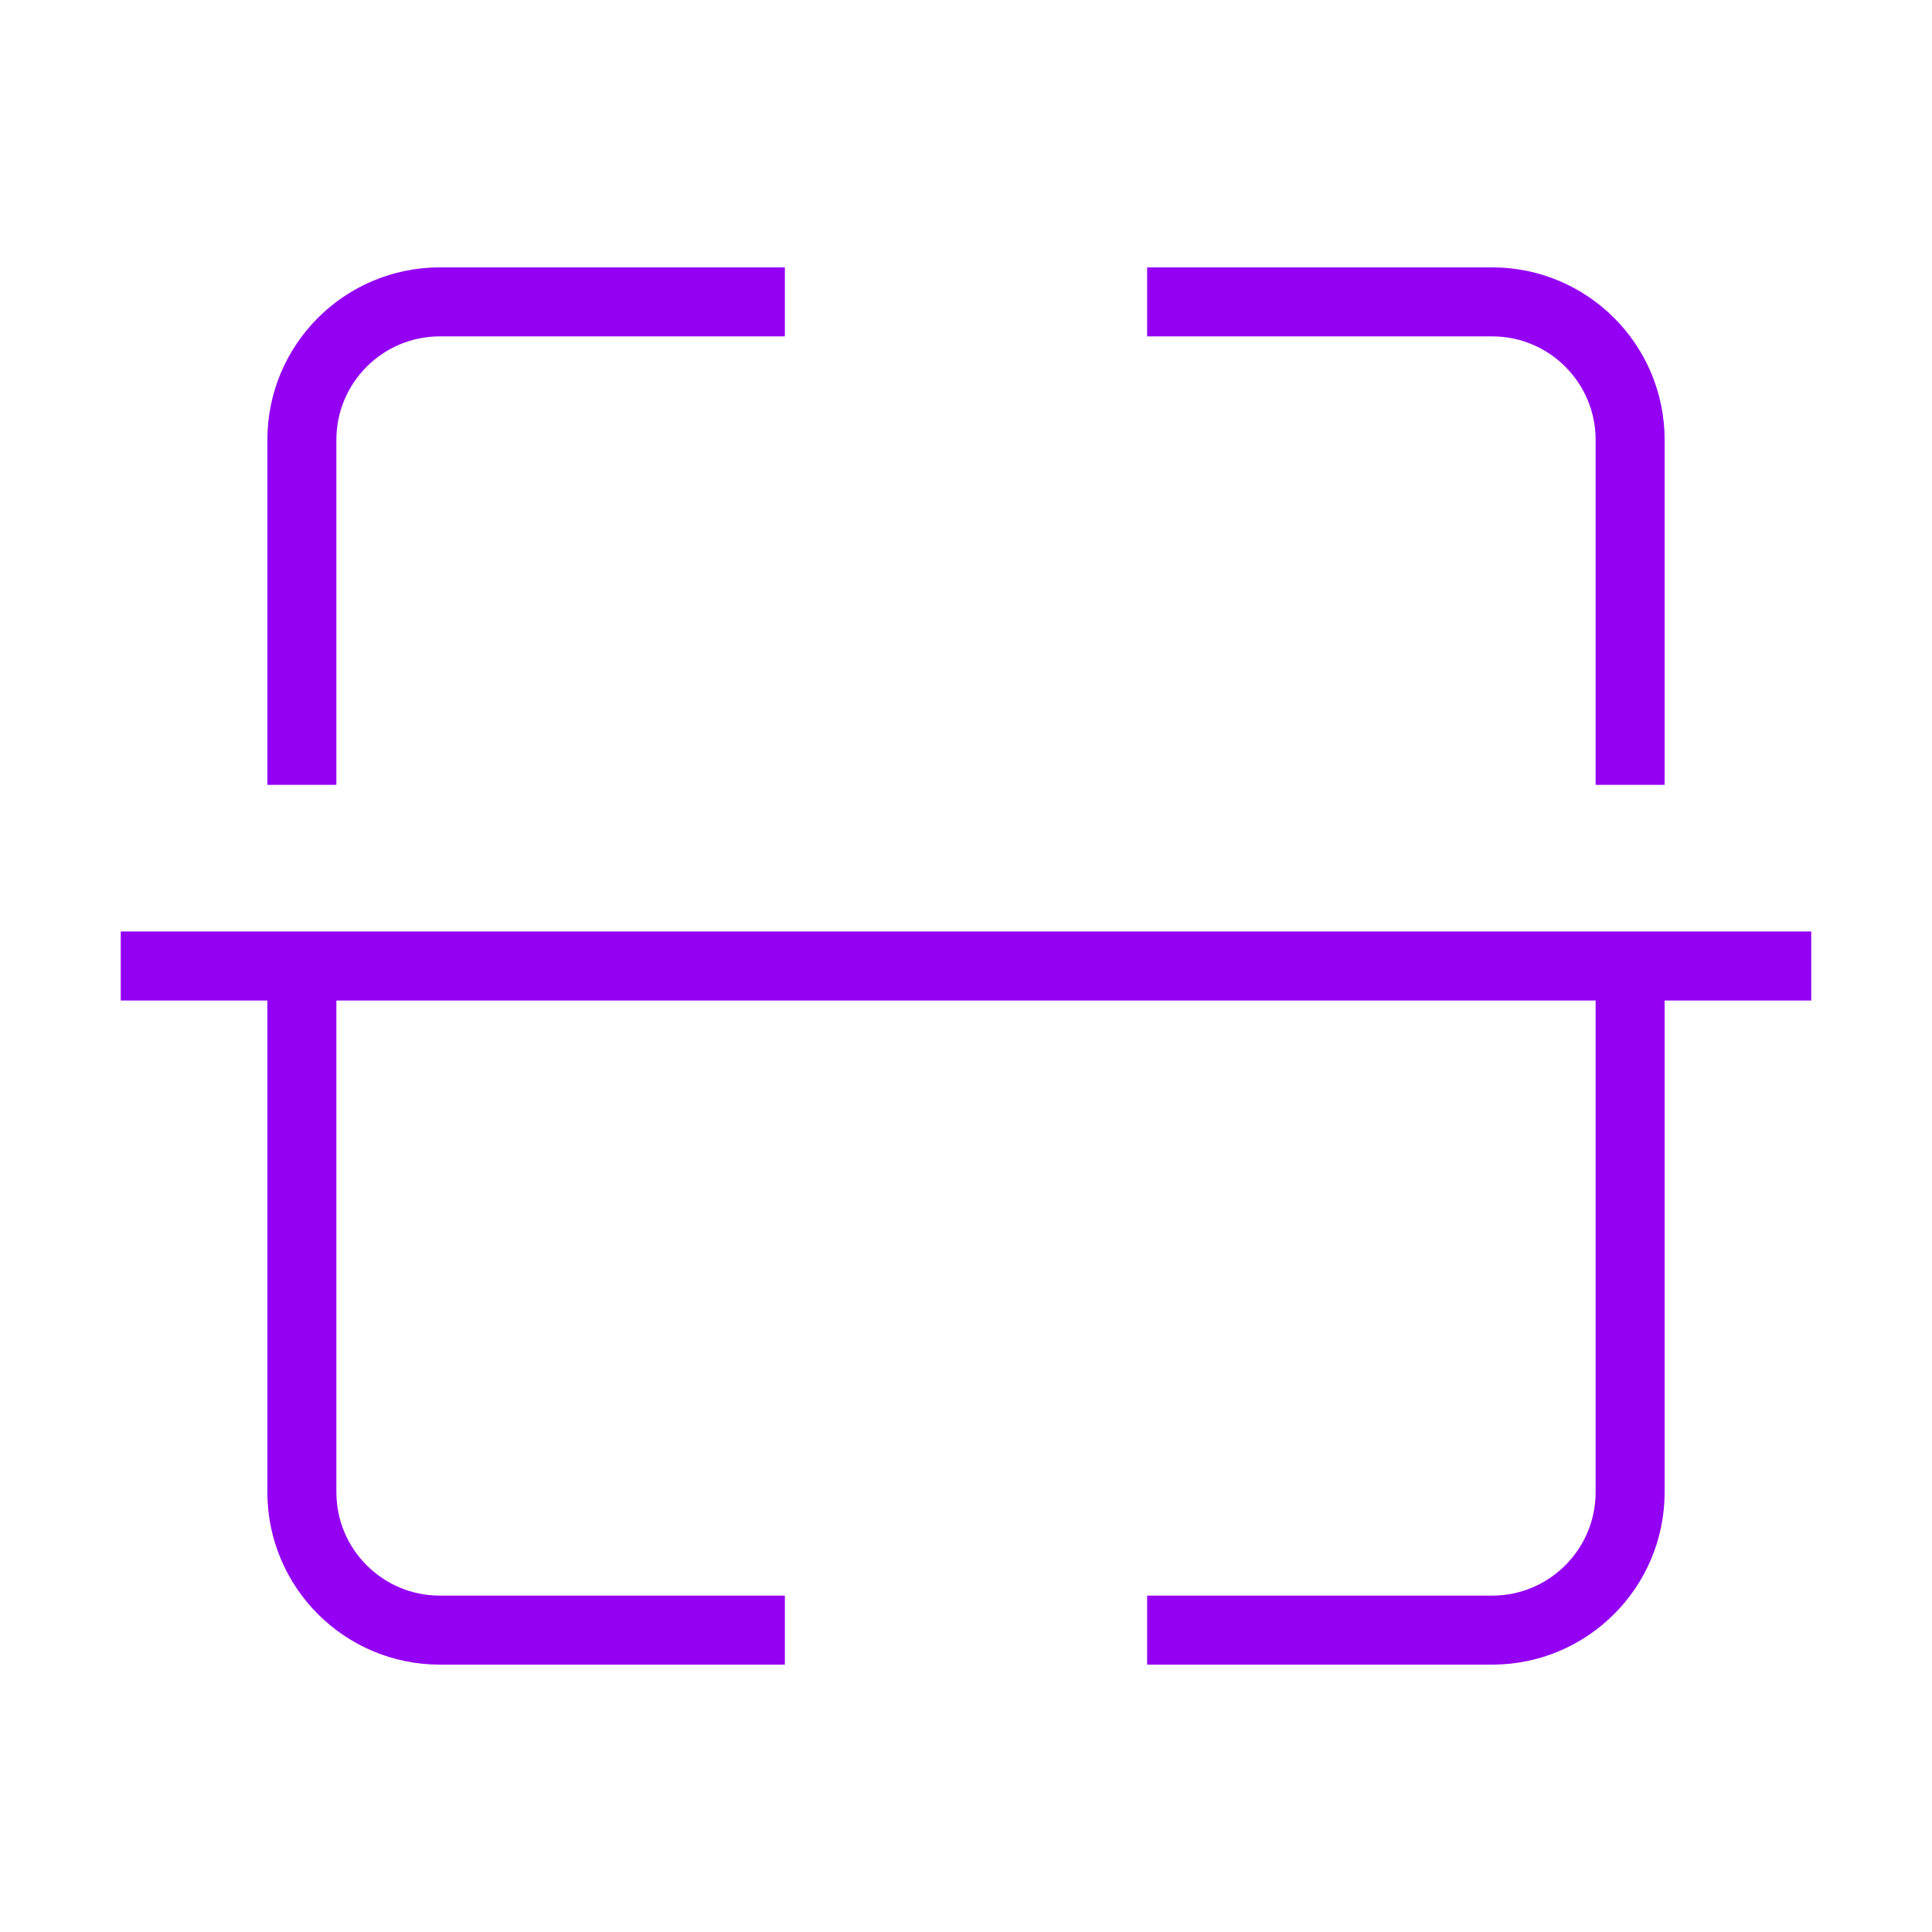 <svg width="56" height="56" viewBox="0 0 56 56" fill="none" xmlns="http://www.w3.org/2000/svg">
<path d="M47.25 28V43.25C47.25 45.459 45.459 47.25 43.25 47.25H33.25M8.75 28V43.25C8.75 45.459 10.541 47.25 12.75 47.25H22.75M8.75 22.75V12.75C8.75 10.541 10.541 8.75 12.75 8.75H22.75M47.25 22.75V12.75C47.25 10.541 45.459 8.75 43.25 8.75H33.25" stroke="#9300F3" stroke-width="2" stroke-miterlimit="10" stroke-linejoin="round"/>
<path d="M52.5 28H3.5" stroke="#9300F3" stroke-width="2" stroke-linejoin="round"/>
</svg>

